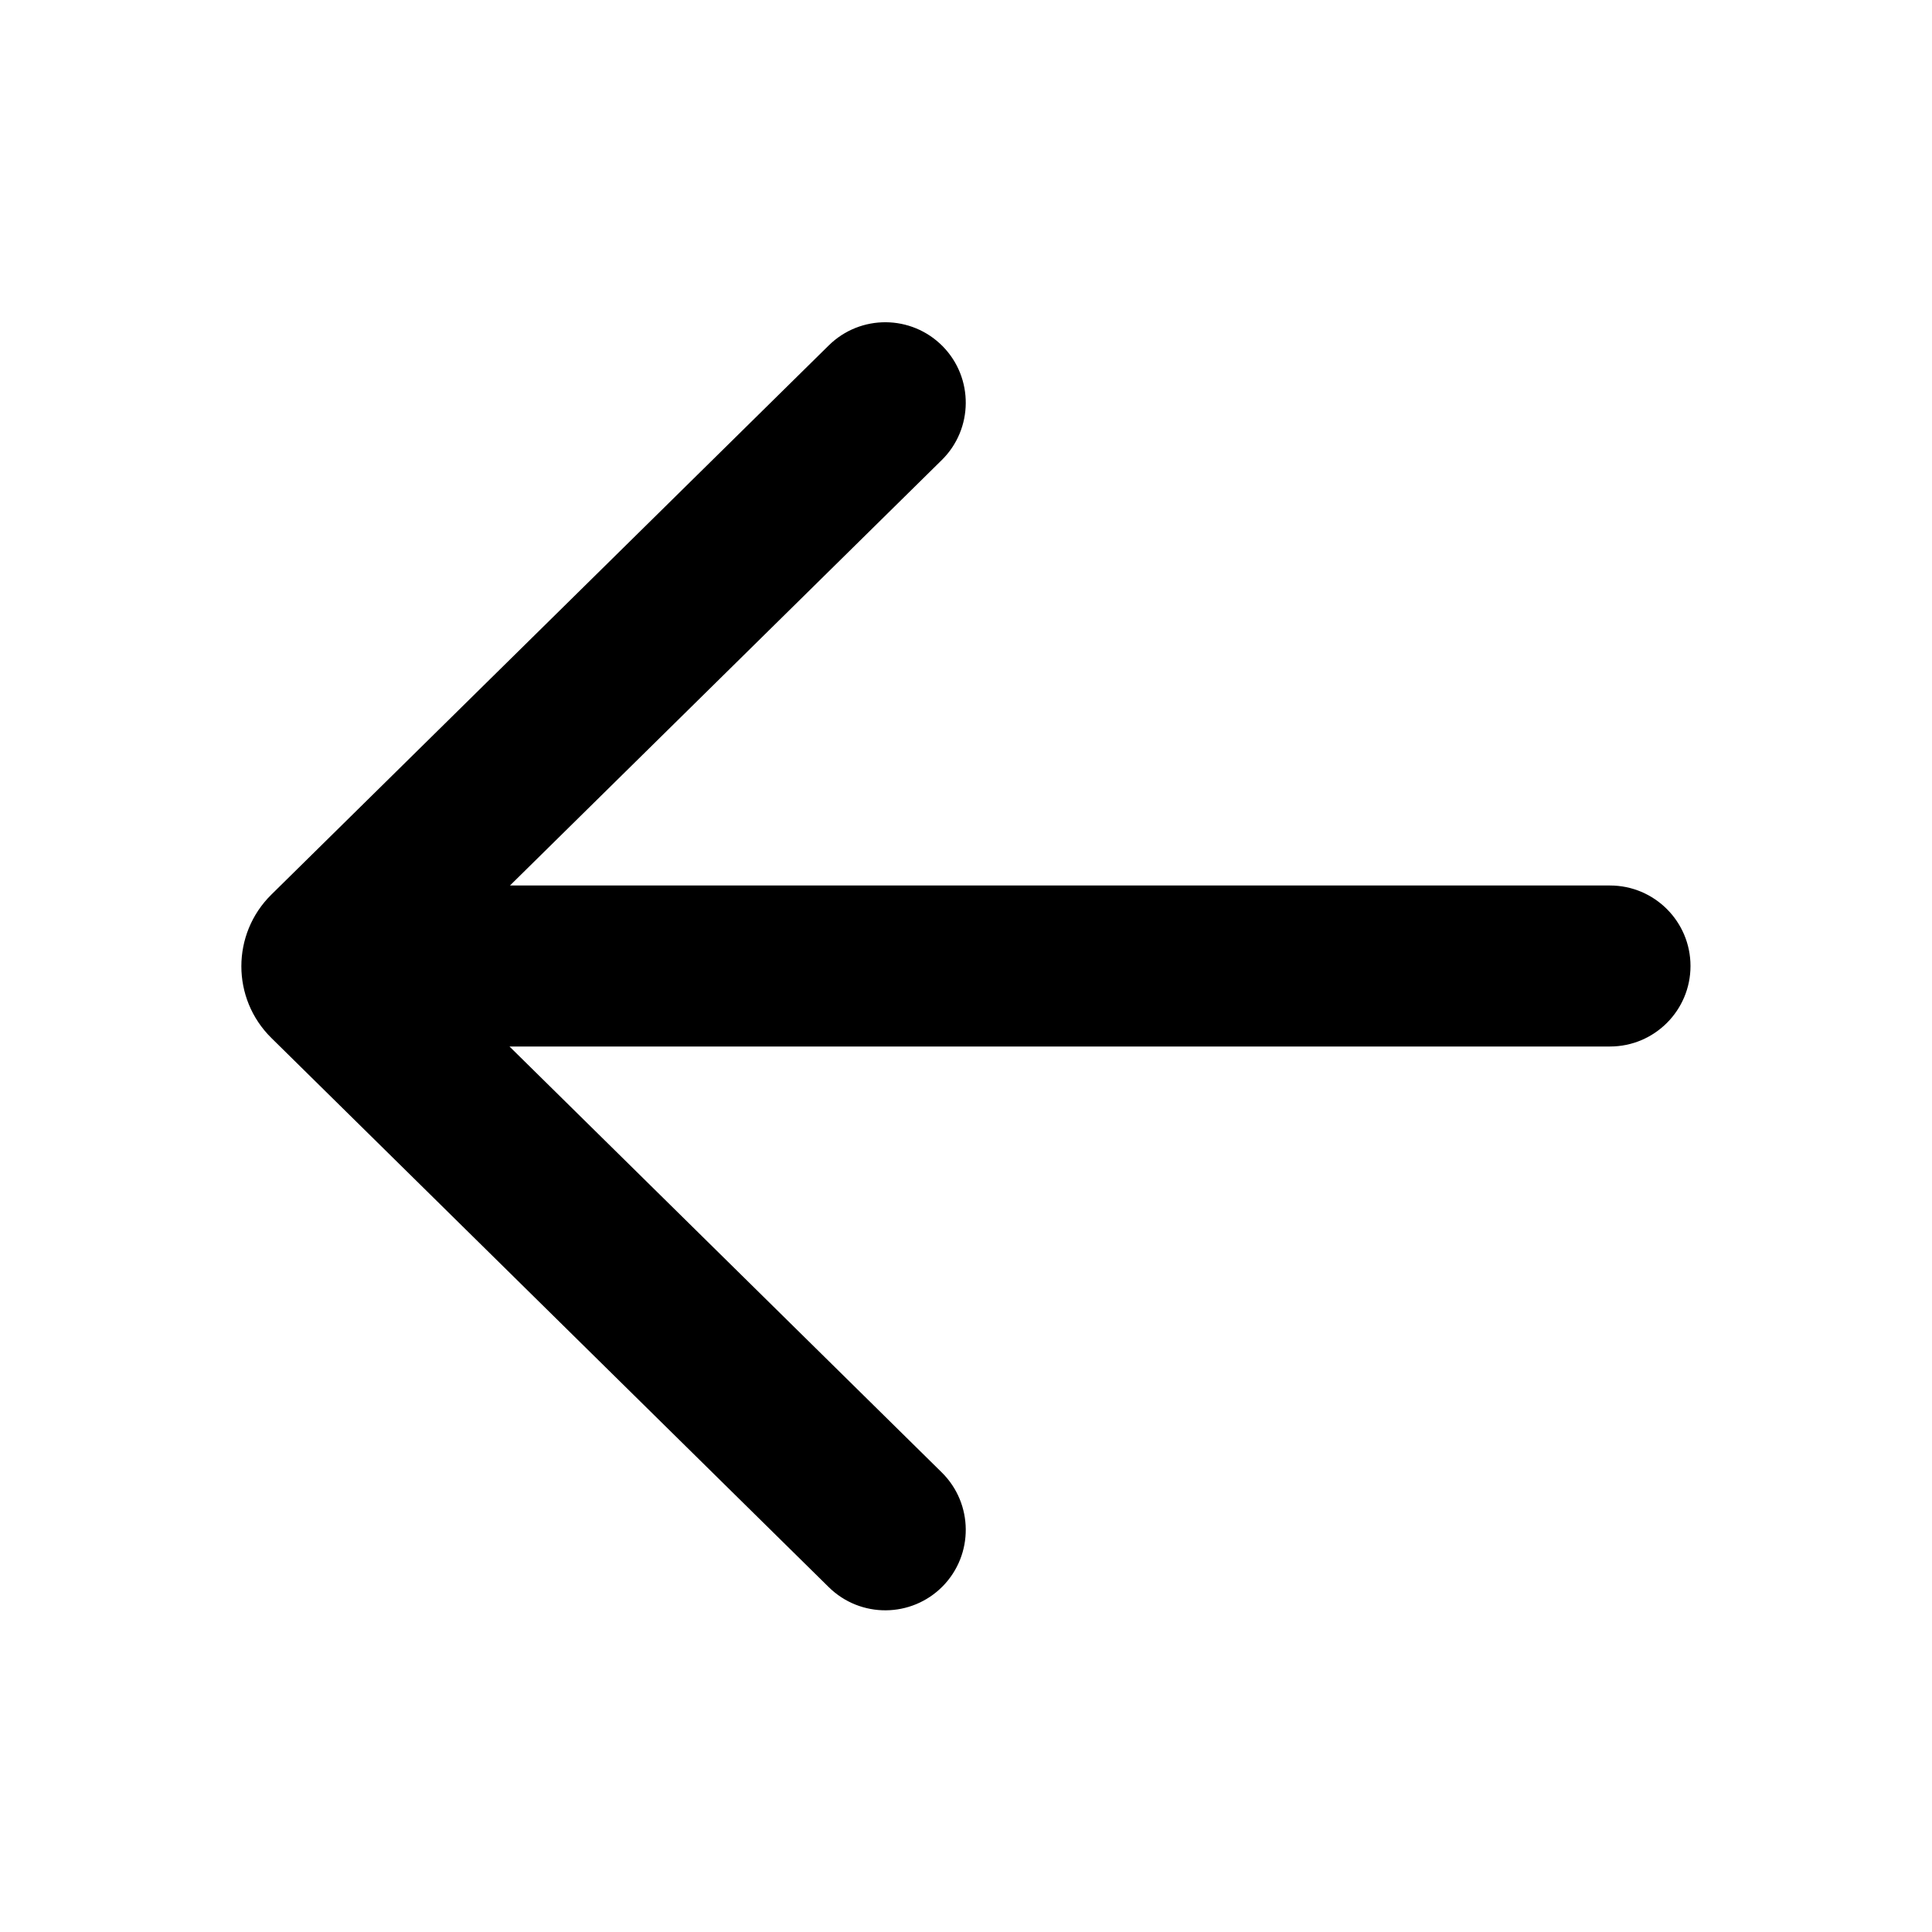<svg width="24" height="24" viewBox="0 0 24 24" fill="none" xmlns="http://www.w3.org/2000/svg">
<path d="M10.295 19.716C10.689 20.104 11.322 20.099 11.71 19.706C12.097 19.312 12.092 18.679 11.699 18.291L6.329 13H20C20.552 13 21 12.552 21 12C21 11.448 20.552 11 20 11H6.335L11.699 5.715C12.092 5.328 12.097 4.694 11.71 4.301C11.322 3.908 10.689 3.903 10.295 4.291L3.371 11.113C2.874 11.603 2.874 12.404 3.371 12.894L10.295 19.716Z" fill="black"/>
</svg>
